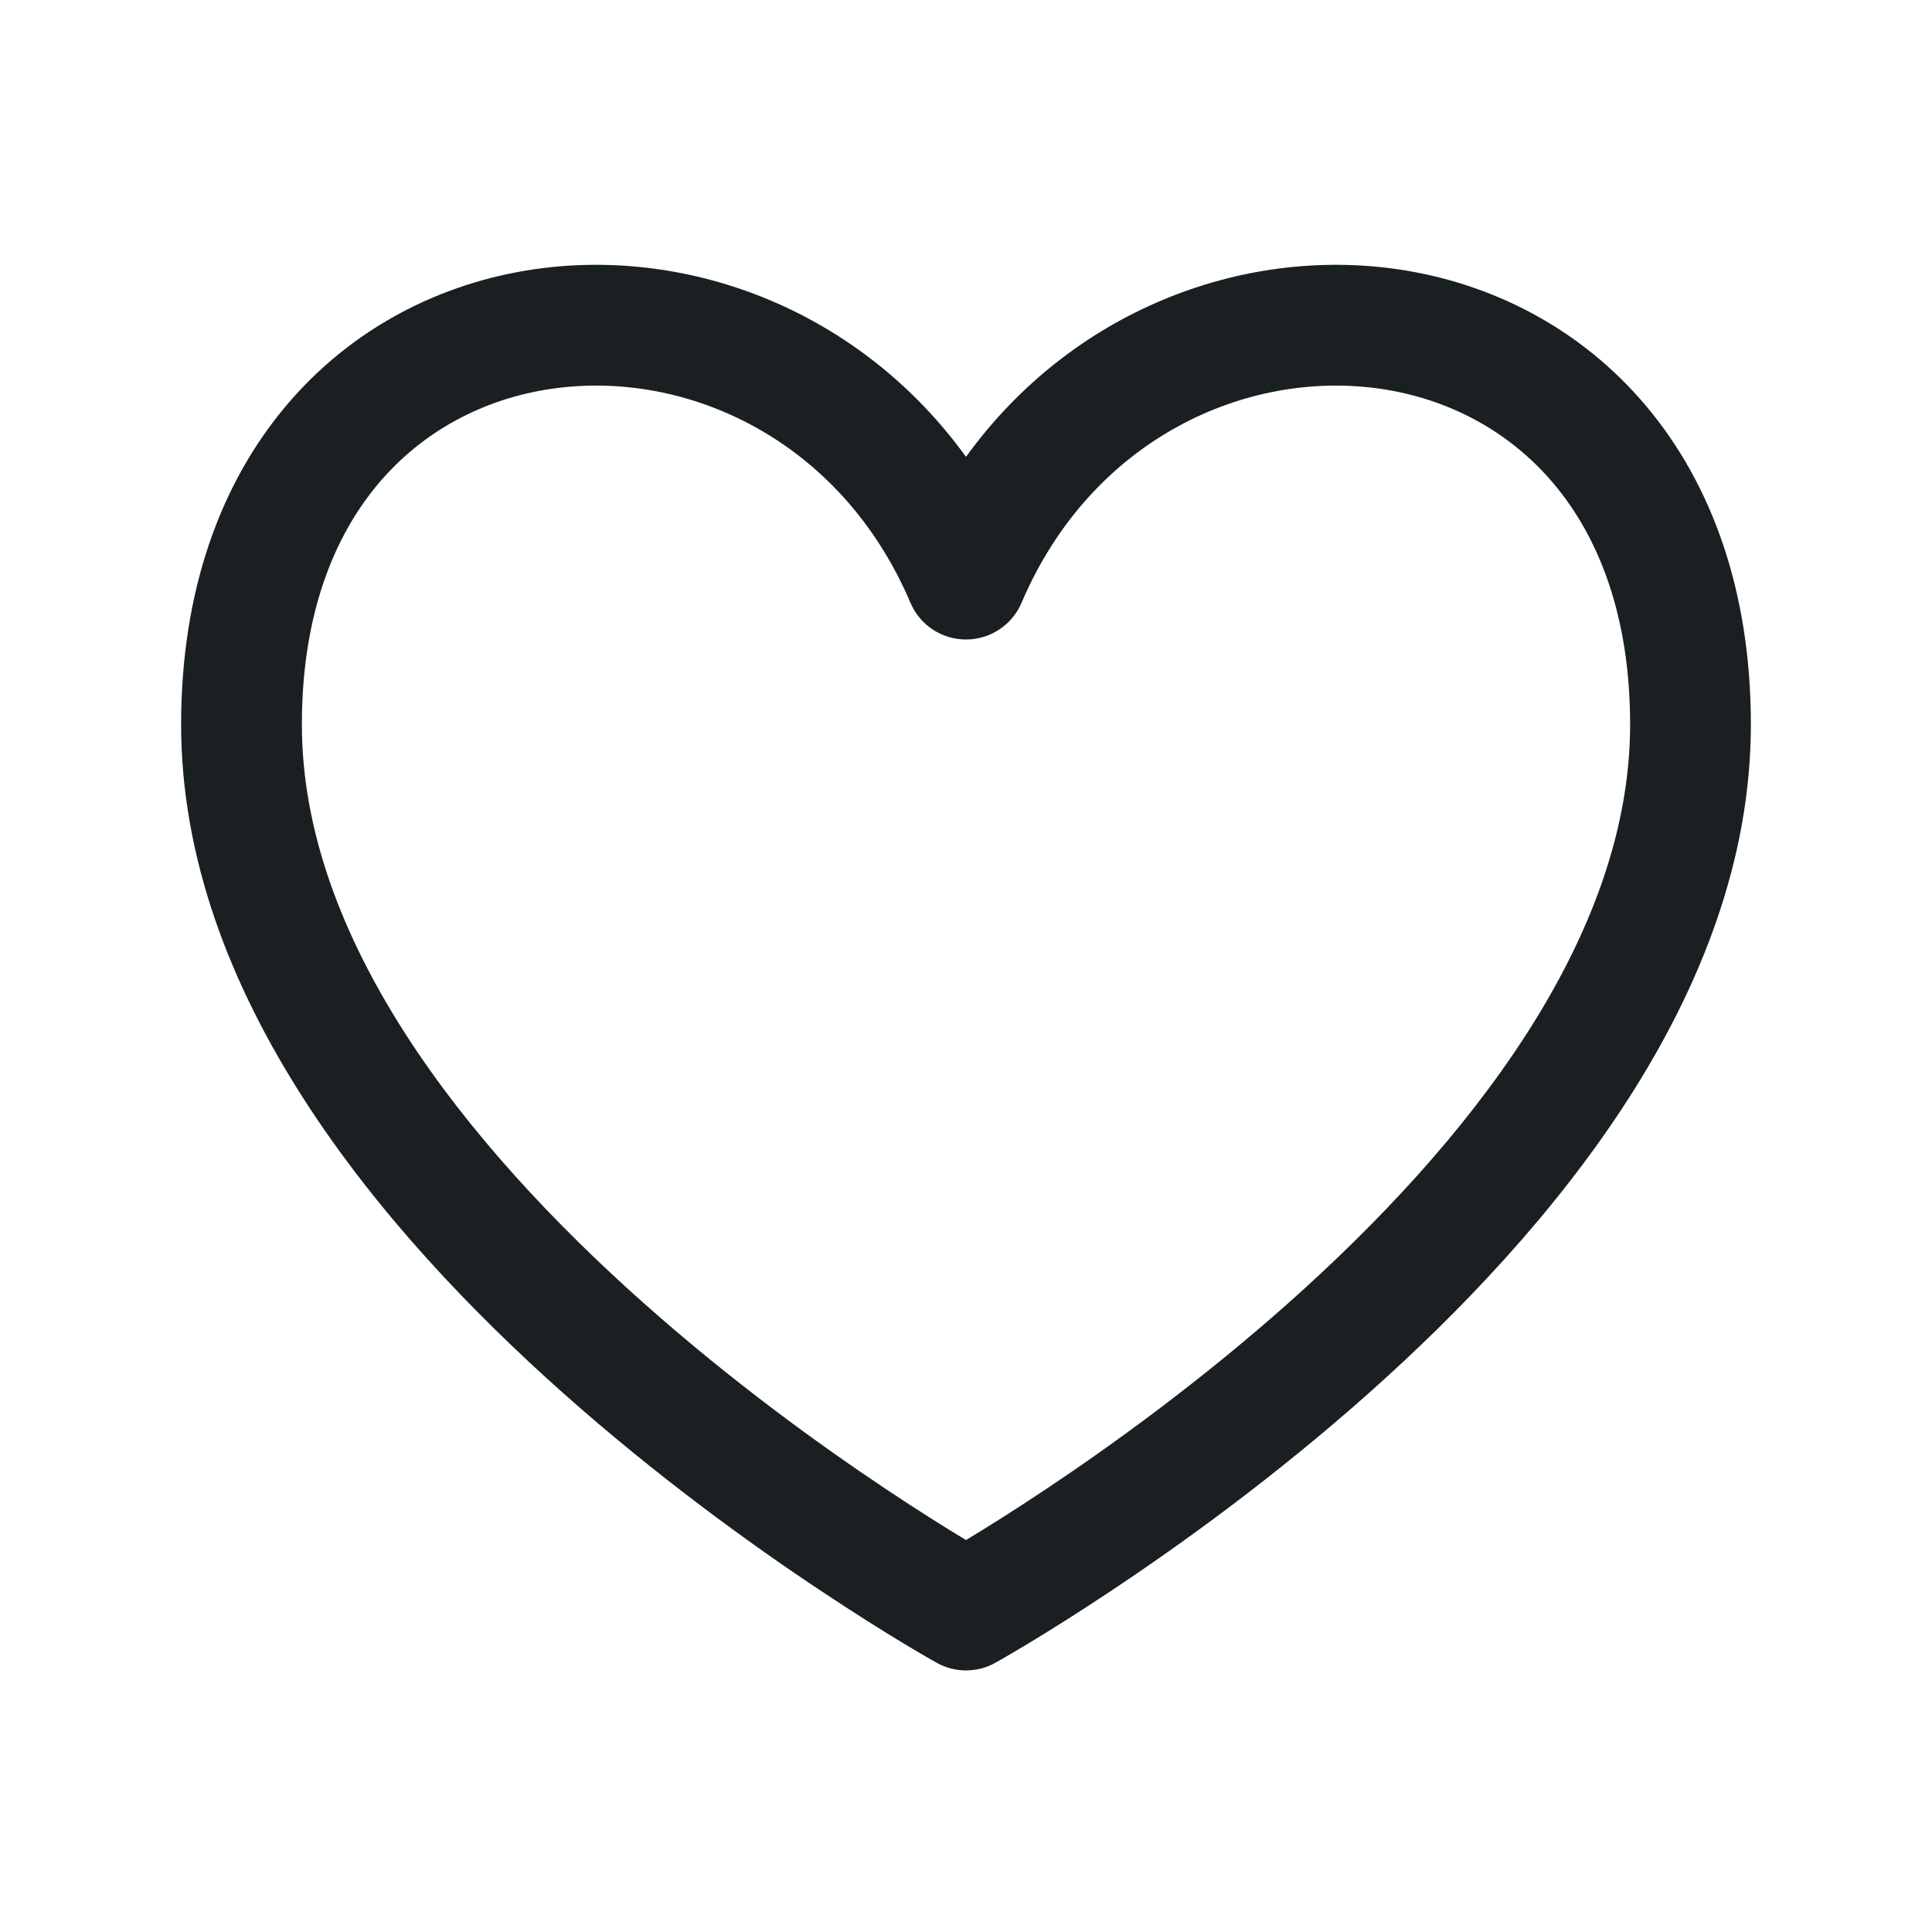 <svg width="24" height="24" viewBox="0 0 24 24" fill="none" xmlns="http://www.w3.org/2000/svg">
<path fill-rule="evenodd" clip-rule="evenodd" d="M4.699 6.009C4.141 6.672 3.75 7.65 3.75 9C3.75 11.65 5.766 14.205 7.998 16.189C9.09 17.16 10.186 17.952 11.01 18.501C11.421 18.775 11.762 18.988 12 19.131C12.238 18.988 12.579 18.775 12.99 18.501C13.814 17.952 14.91 17.16 16.002 16.189C18.234 14.205 20.25 11.65 20.25 9C20.25 7.65 19.859 6.672 19.301 6.009C18.741 5.344 17.975 4.949 17.143 4.829C15.472 4.588 13.553 5.461 12.69 7.488C12.572 7.765 12.301 7.944 12 7.944C11.699 7.944 11.428 7.765 11.31 7.488C10.447 5.461 8.528 4.588 6.857 4.829C6.025 4.949 5.259 5.344 4.699 6.009ZM12 20C11.636 20.656 11.636 20.656 11.635 20.655L11.635 20.655L11.633 20.654L11.627 20.651L11.605 20.638C11.586 20.628 11.559 20.612 11.524 20.592C11.454 20.552 11.353 20.492 11.226 20.416C10.971 20.262 10.61 20.037 10.178 19.749C9.314 19.174 8.16 18.34 7.002 17.311C4.734 15.294 2.25 12.35 2.25 9C2.25 7.35 2.734 6.015 3.551 5.044C4.366 4.075 5.475 3.513 6.643 3.344C8.579 3.065 10.69 3.864 12 5.675C13.31 3.864 15.421 3.065 17.357 3.344C18.525 3.513 19.634 4.075 20.449 5.044C21.266 6.015 21.75 7.35 21.75 9C21.75 12.35 19.266 15.294 16.998 17.311C15.84 18.34 14.686 19.174 13.822 19.749C13.39 20.037 13.029 20.262 12.774 20.416C12.647 20.492 12.546 20.552 12.476 20.592C12.441 20.612 12.414 20.628 12.395 20.638L12.373 20.651L12.367 20.654L12.365 20.655L12.365 20.655C12.364 20.656 12.364 20.656 12 20ZM12 20L12.364 20.656C12.138 20.782 11.862 20.782 11.636 20.656L12 20Z" fill="#1A1F22"/>
</svg>

